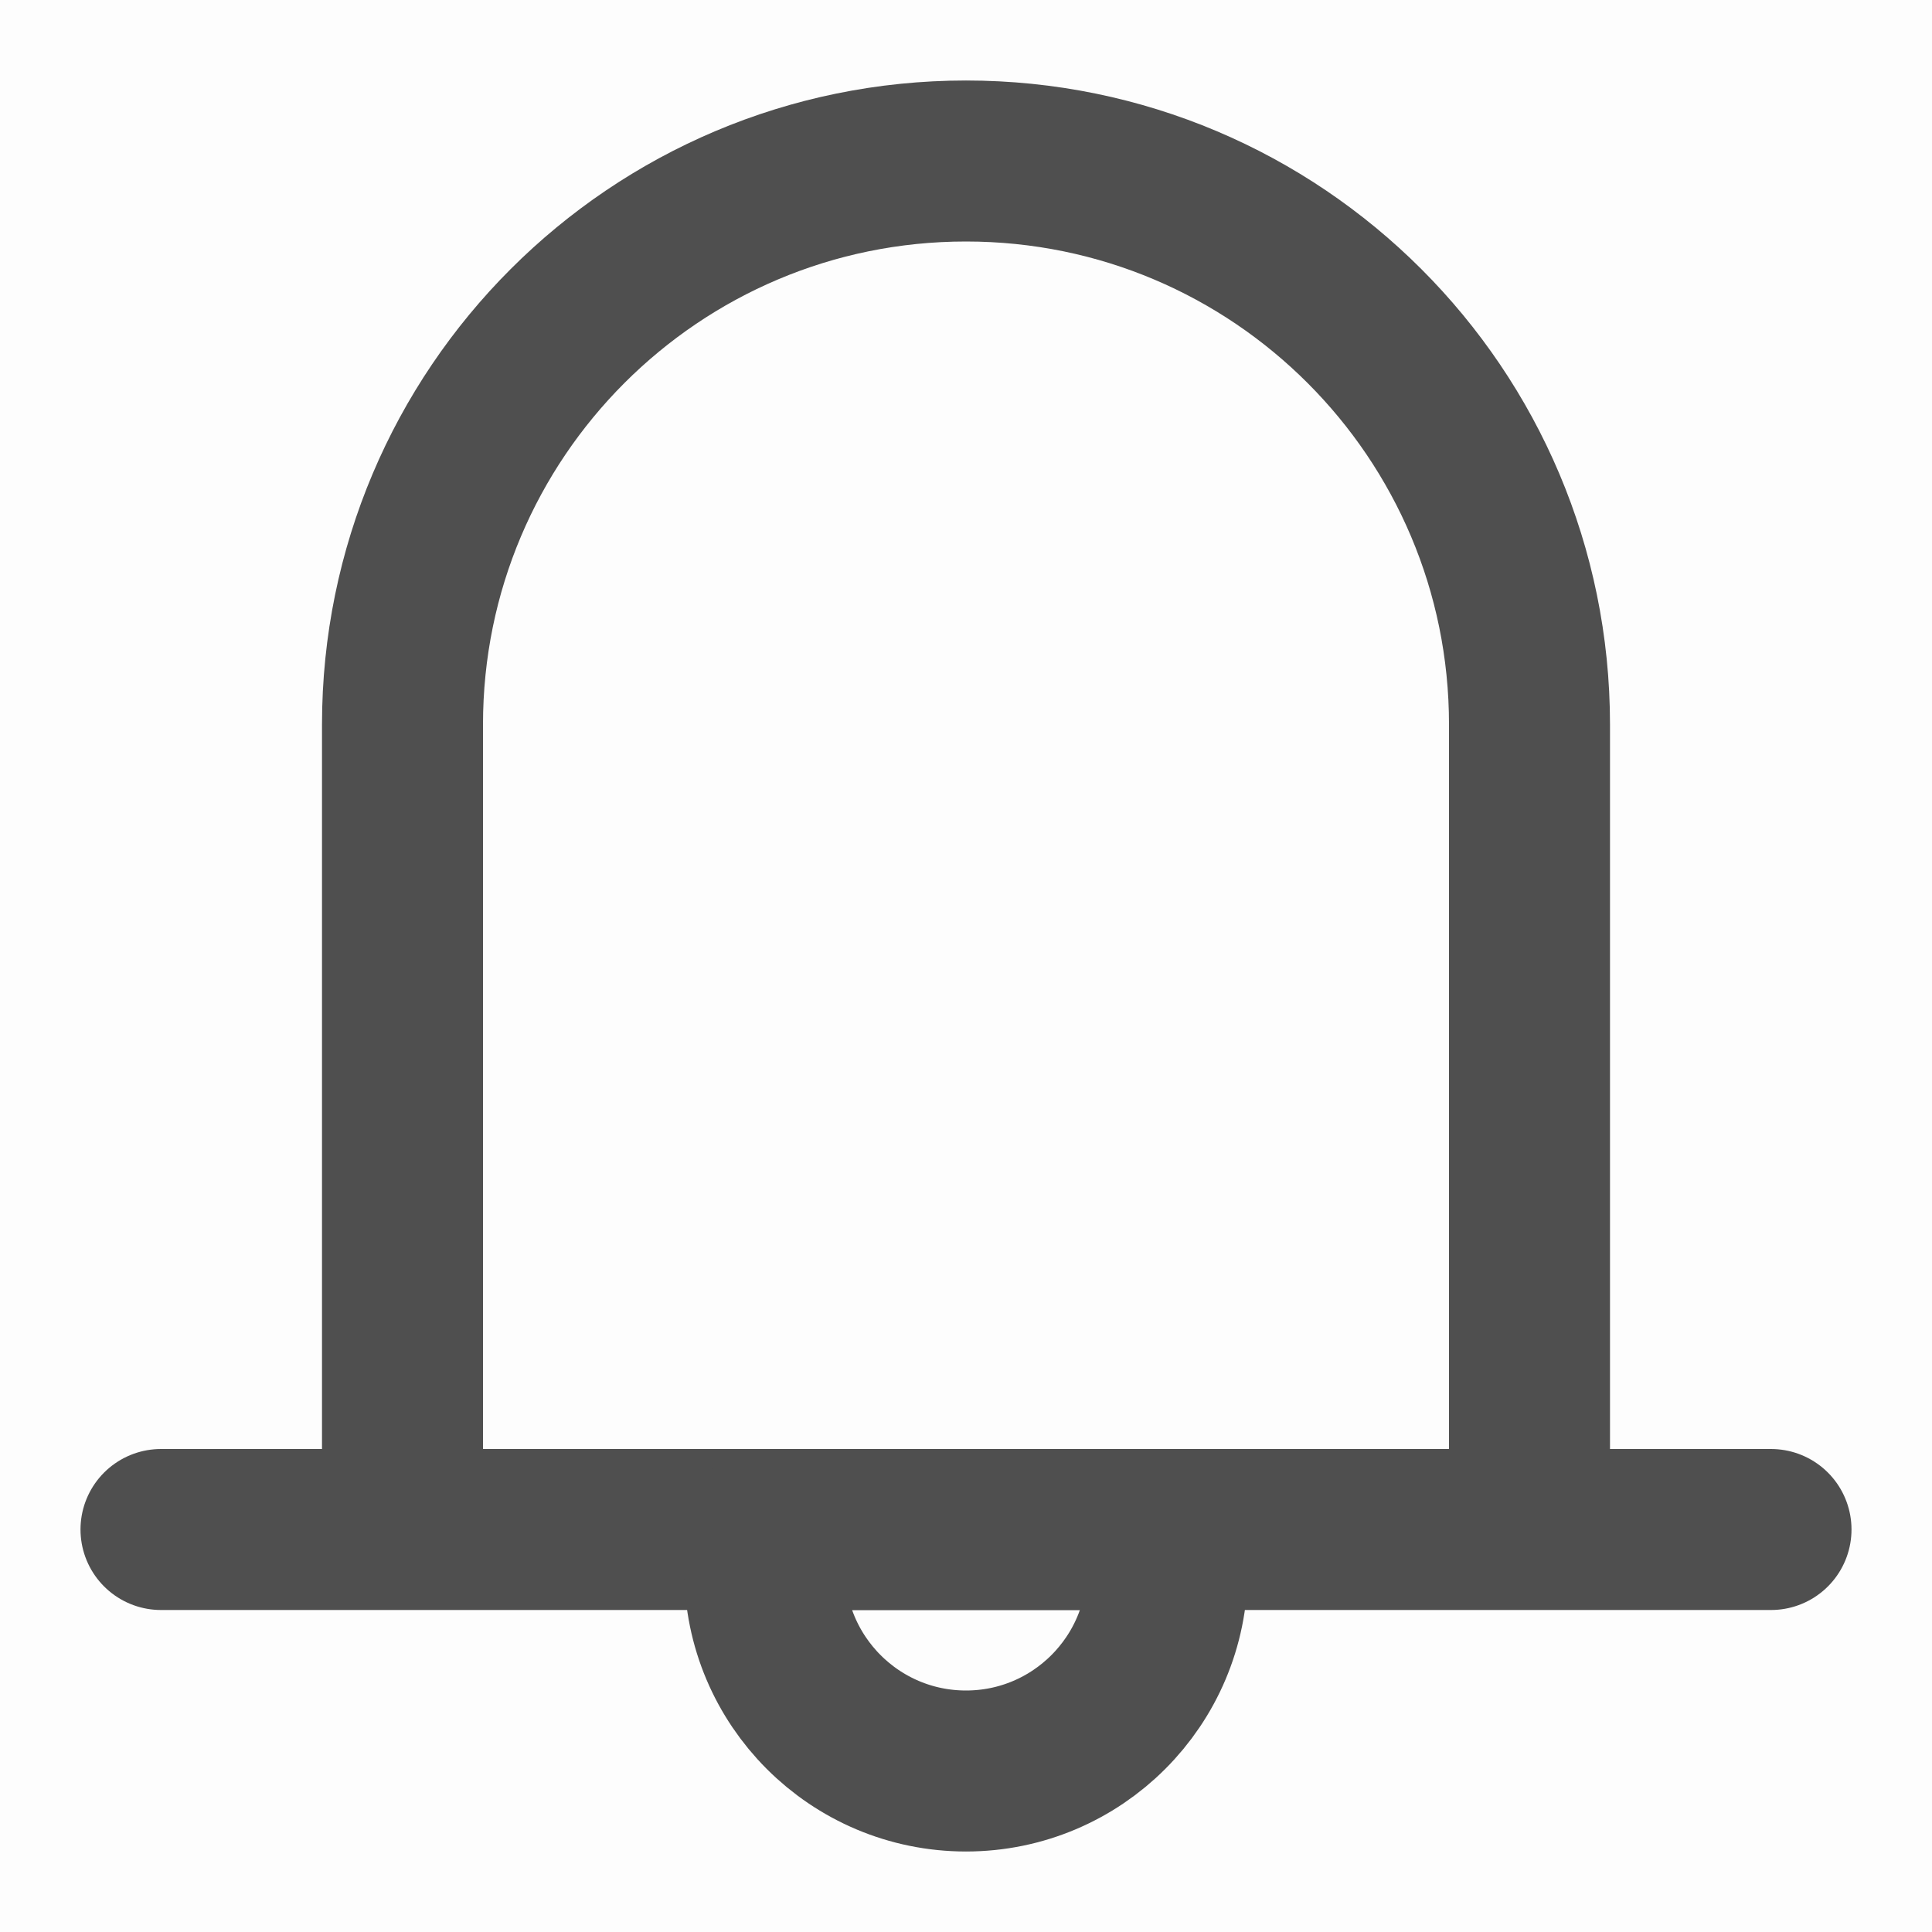 <svg xmlns="http://www.w3.org/2000/svg" viewBox="0 0 48 48" width="14" height="14" style="border-color: rgba(0,0,0,0);border-width: bpx;border-style: undefined" filter="none">
    
    <g>
    <rect width="48" height="48" fill="rgba(79.05,79.05,79.05,1)" fill-opacity="0.01" stroke="none"></rect><path d="M24 4C16.268 4 10 10.268 10 18V38H38V18C38 10.268 31.732 4 24 4Z" fill="none"></path><path d="M10 38V18C10 10.268 16.268 4 24 4C31.732 4 38 10.268 38 18V38M4 38H44" stroke="rgba(79.05,79.05,79.05,1)" stroke-width="4" stroke-linecap="round" stroke-linejoin="round" fill="none"></path><path d="M24 44C26.761 44 29 41.761 29 39V38H19V39C19 41.761 21.239 44 24 44Z" fill="none" stroke="rgba(79.05,79.05,79.05,1)" stroke-width="4" stroke-linecap="round" stroke-linejoin="round"></path>
    </g>
  </svg>